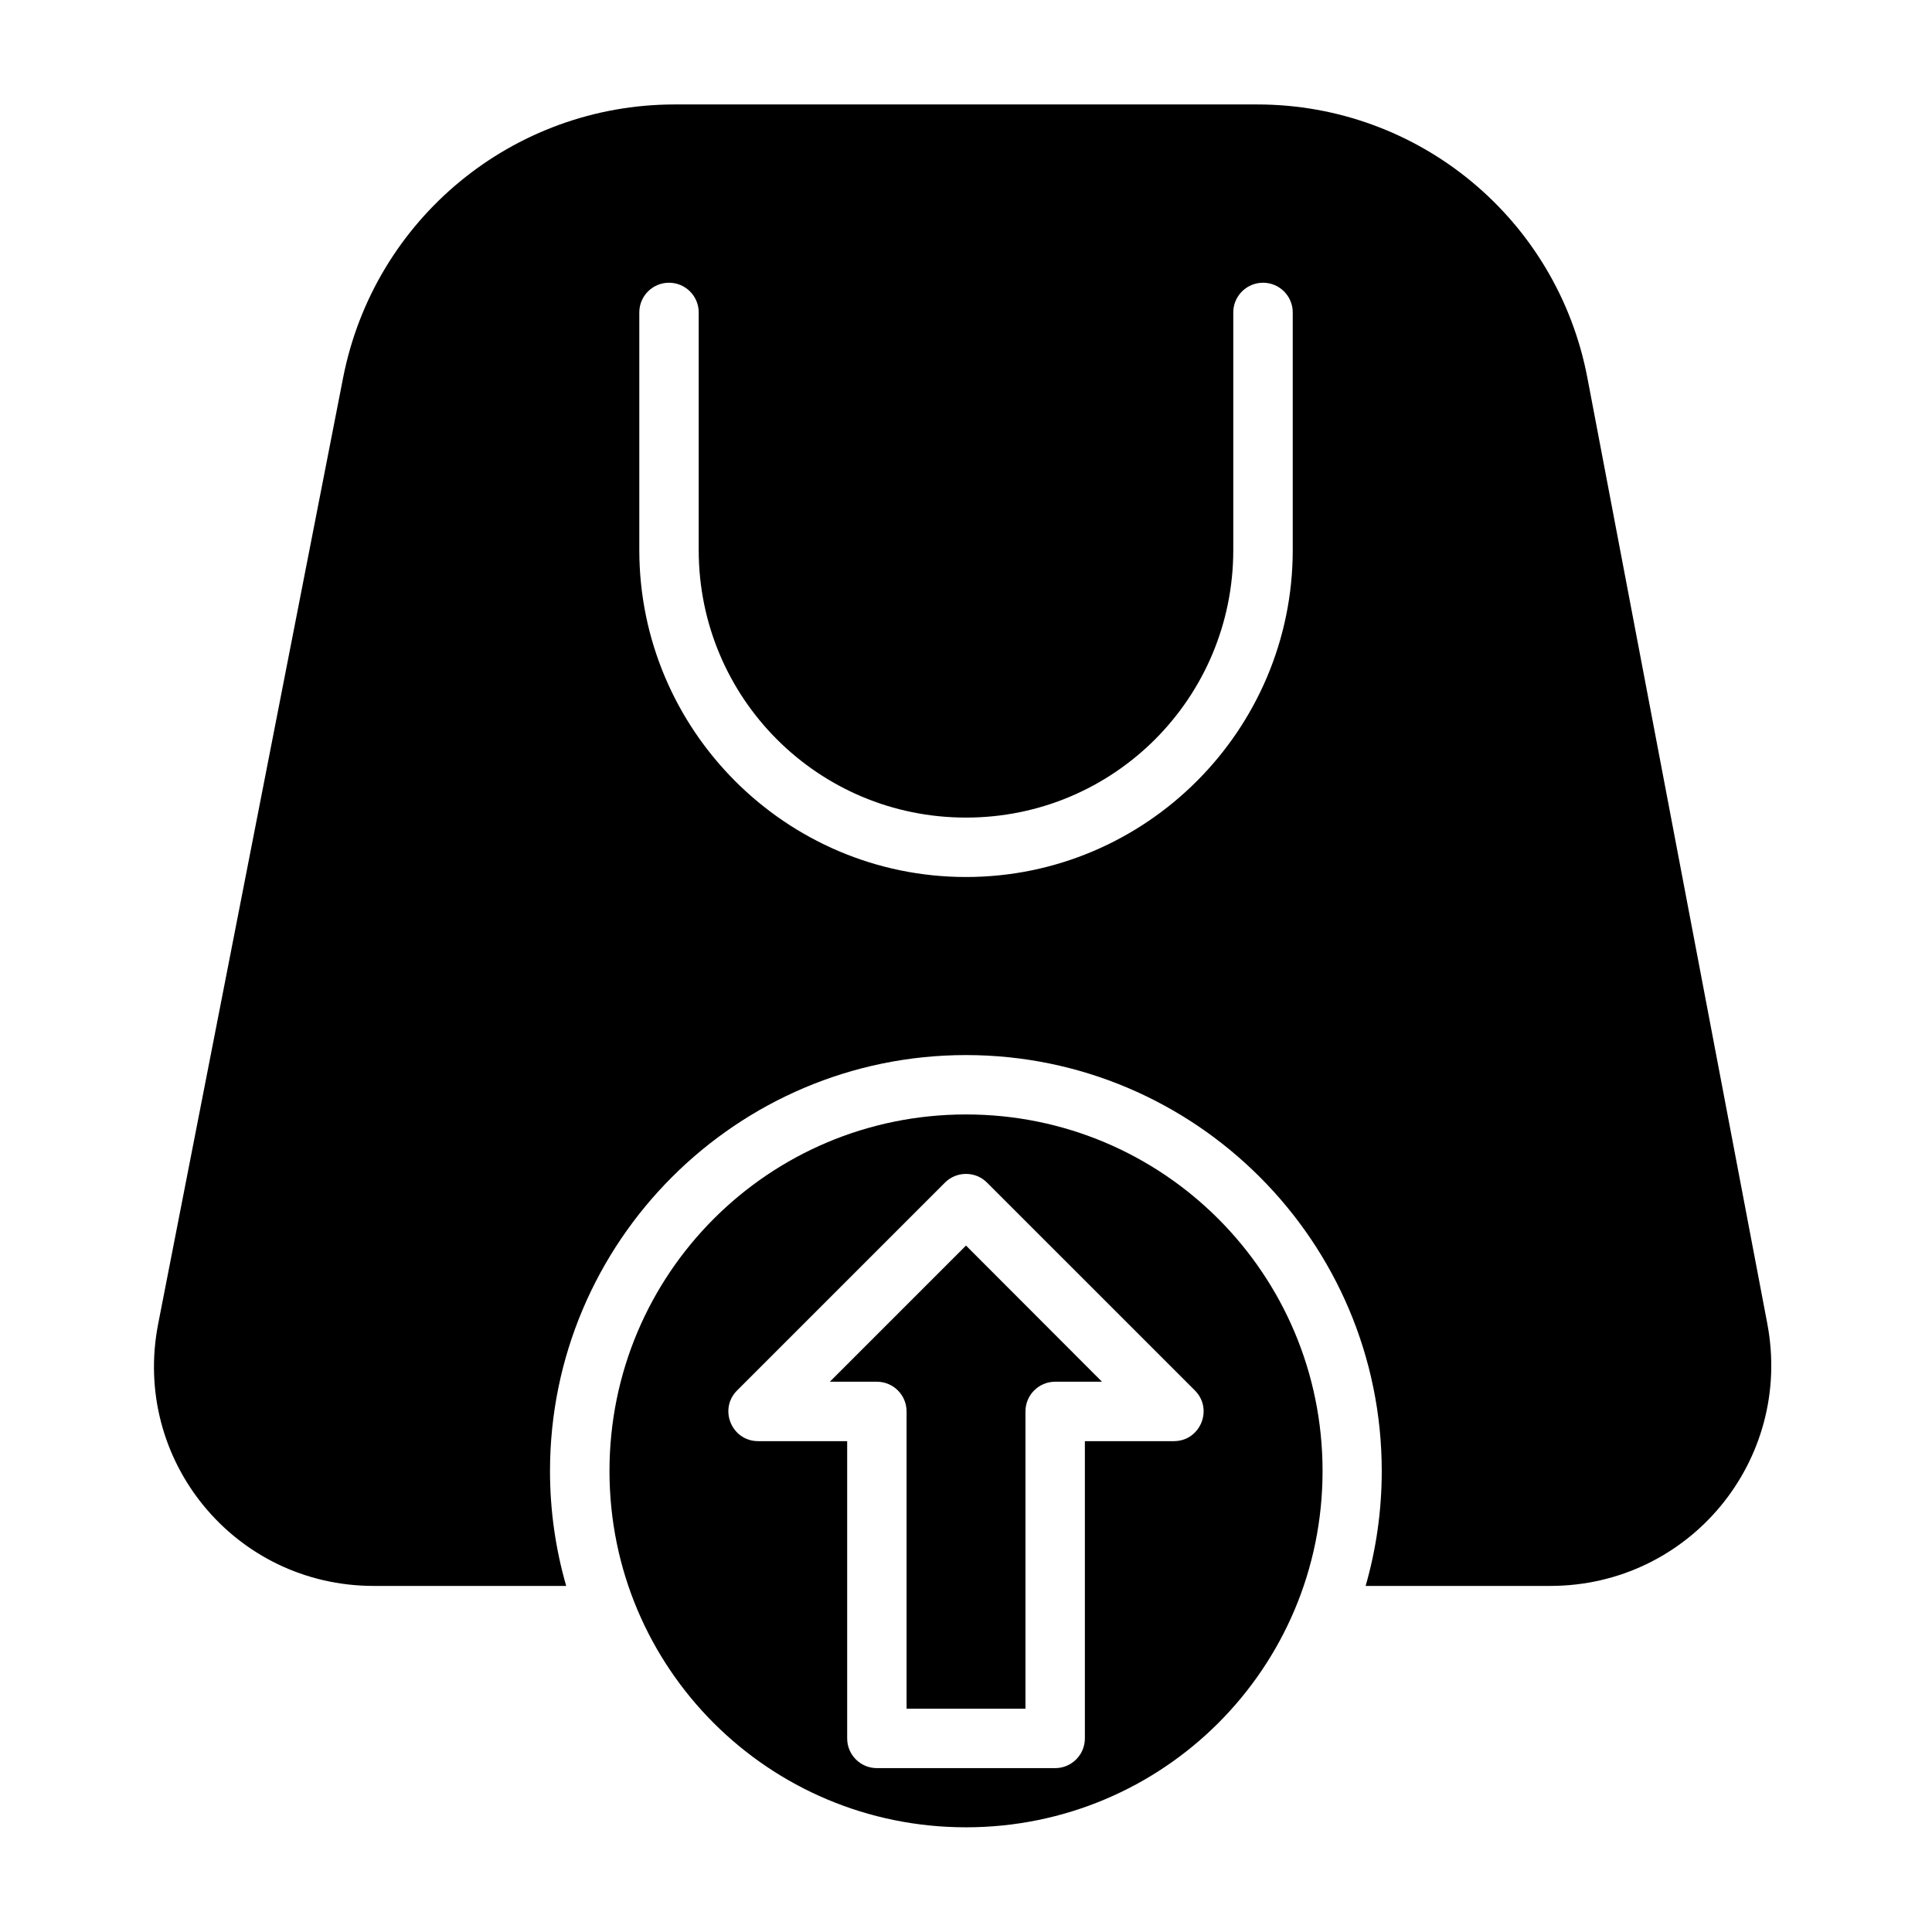 <?xml version="1.0" encoding="UTF-8"?>
<!-- Uploaded to: SVG Repo, www.svgrepo.com, Generator: SVG Repo Mixer Tools -->
<svg fill="#000000" width="800px" height="800px" version="1.1" viewBox="144 144 512 512" xmlns="http://www.w3.org/2000/svg">
 <g>
  <path d="m400 439.34c-52.266 0-94.48 42.23-94.48 94.496 0 52.262 42.215 94.418 94.48 94.418 52.262 0 94.492-42.156 94.492-94.418 0-52.266-42.23-94.496-94.492-94.496zm0 15.758c2.019 0 4.043 0.762 5.578 2.309l55.09 55.086c4.938 4.965 1.422 13.422-5.582 13.426h-23.582v78.75c0.016 4.371-3.531 7.918-7.906 7.902h-47.184c-4.371 0.016-7.922-3.531-7.902-7.902v-78.75h-23.602c-7-0.004-10.516-8.461-5.582-13.426l55.09-55.086c1.539-1.547 3.559-2.309 5.582-2.309zm0 18.988-36.086 36.086h12.5c4.348 0.016 7.856 3.555 7.84 7.902v78.75h31.504v-78.75c-0.016-4.348 3.492-7.887 7.84-7.902h12.441z"/>
  <path d="m322.83 171.68c-42.914 0-79.688 30.363-87.914 72.477l-49 250.68c-7.059 36.125 20.324 69.449 57.133 69.449h51c-2.789-9.672-4.293-19.887-4.293-30.441 0-60.773 49.469-110.24 110.24-110.24s110.18 49.469 110.18 110.24c0 10.555-1.492 20.77-4.273 30.441h48.906c36.902 0 64.43-33.309 57.535-69.559l-47.664-250.57c-8.004-42.09-44.668-72.477-87.516-72.477zm-1.57 47.246c4.371-0.016 7.922 3.531 7.902 7.902v62.93c0 39.223 31.613 70.91 70.836 70.91 39.219 0 70.832-31.688 70.832-70.91v-62.93c-0.02-4.371 3.547-7.918 7.918-7.902 4.348 0.016 7.859 3.555 7.84 7.902v62.93c0 47.73-38.859 86.656-86.59 86.656s-86.578-38.926-86.578-86.656v-62.93c-0.016-4.348 3.492-7.887 7.84-7.902z"/>
 </g>
</svg>